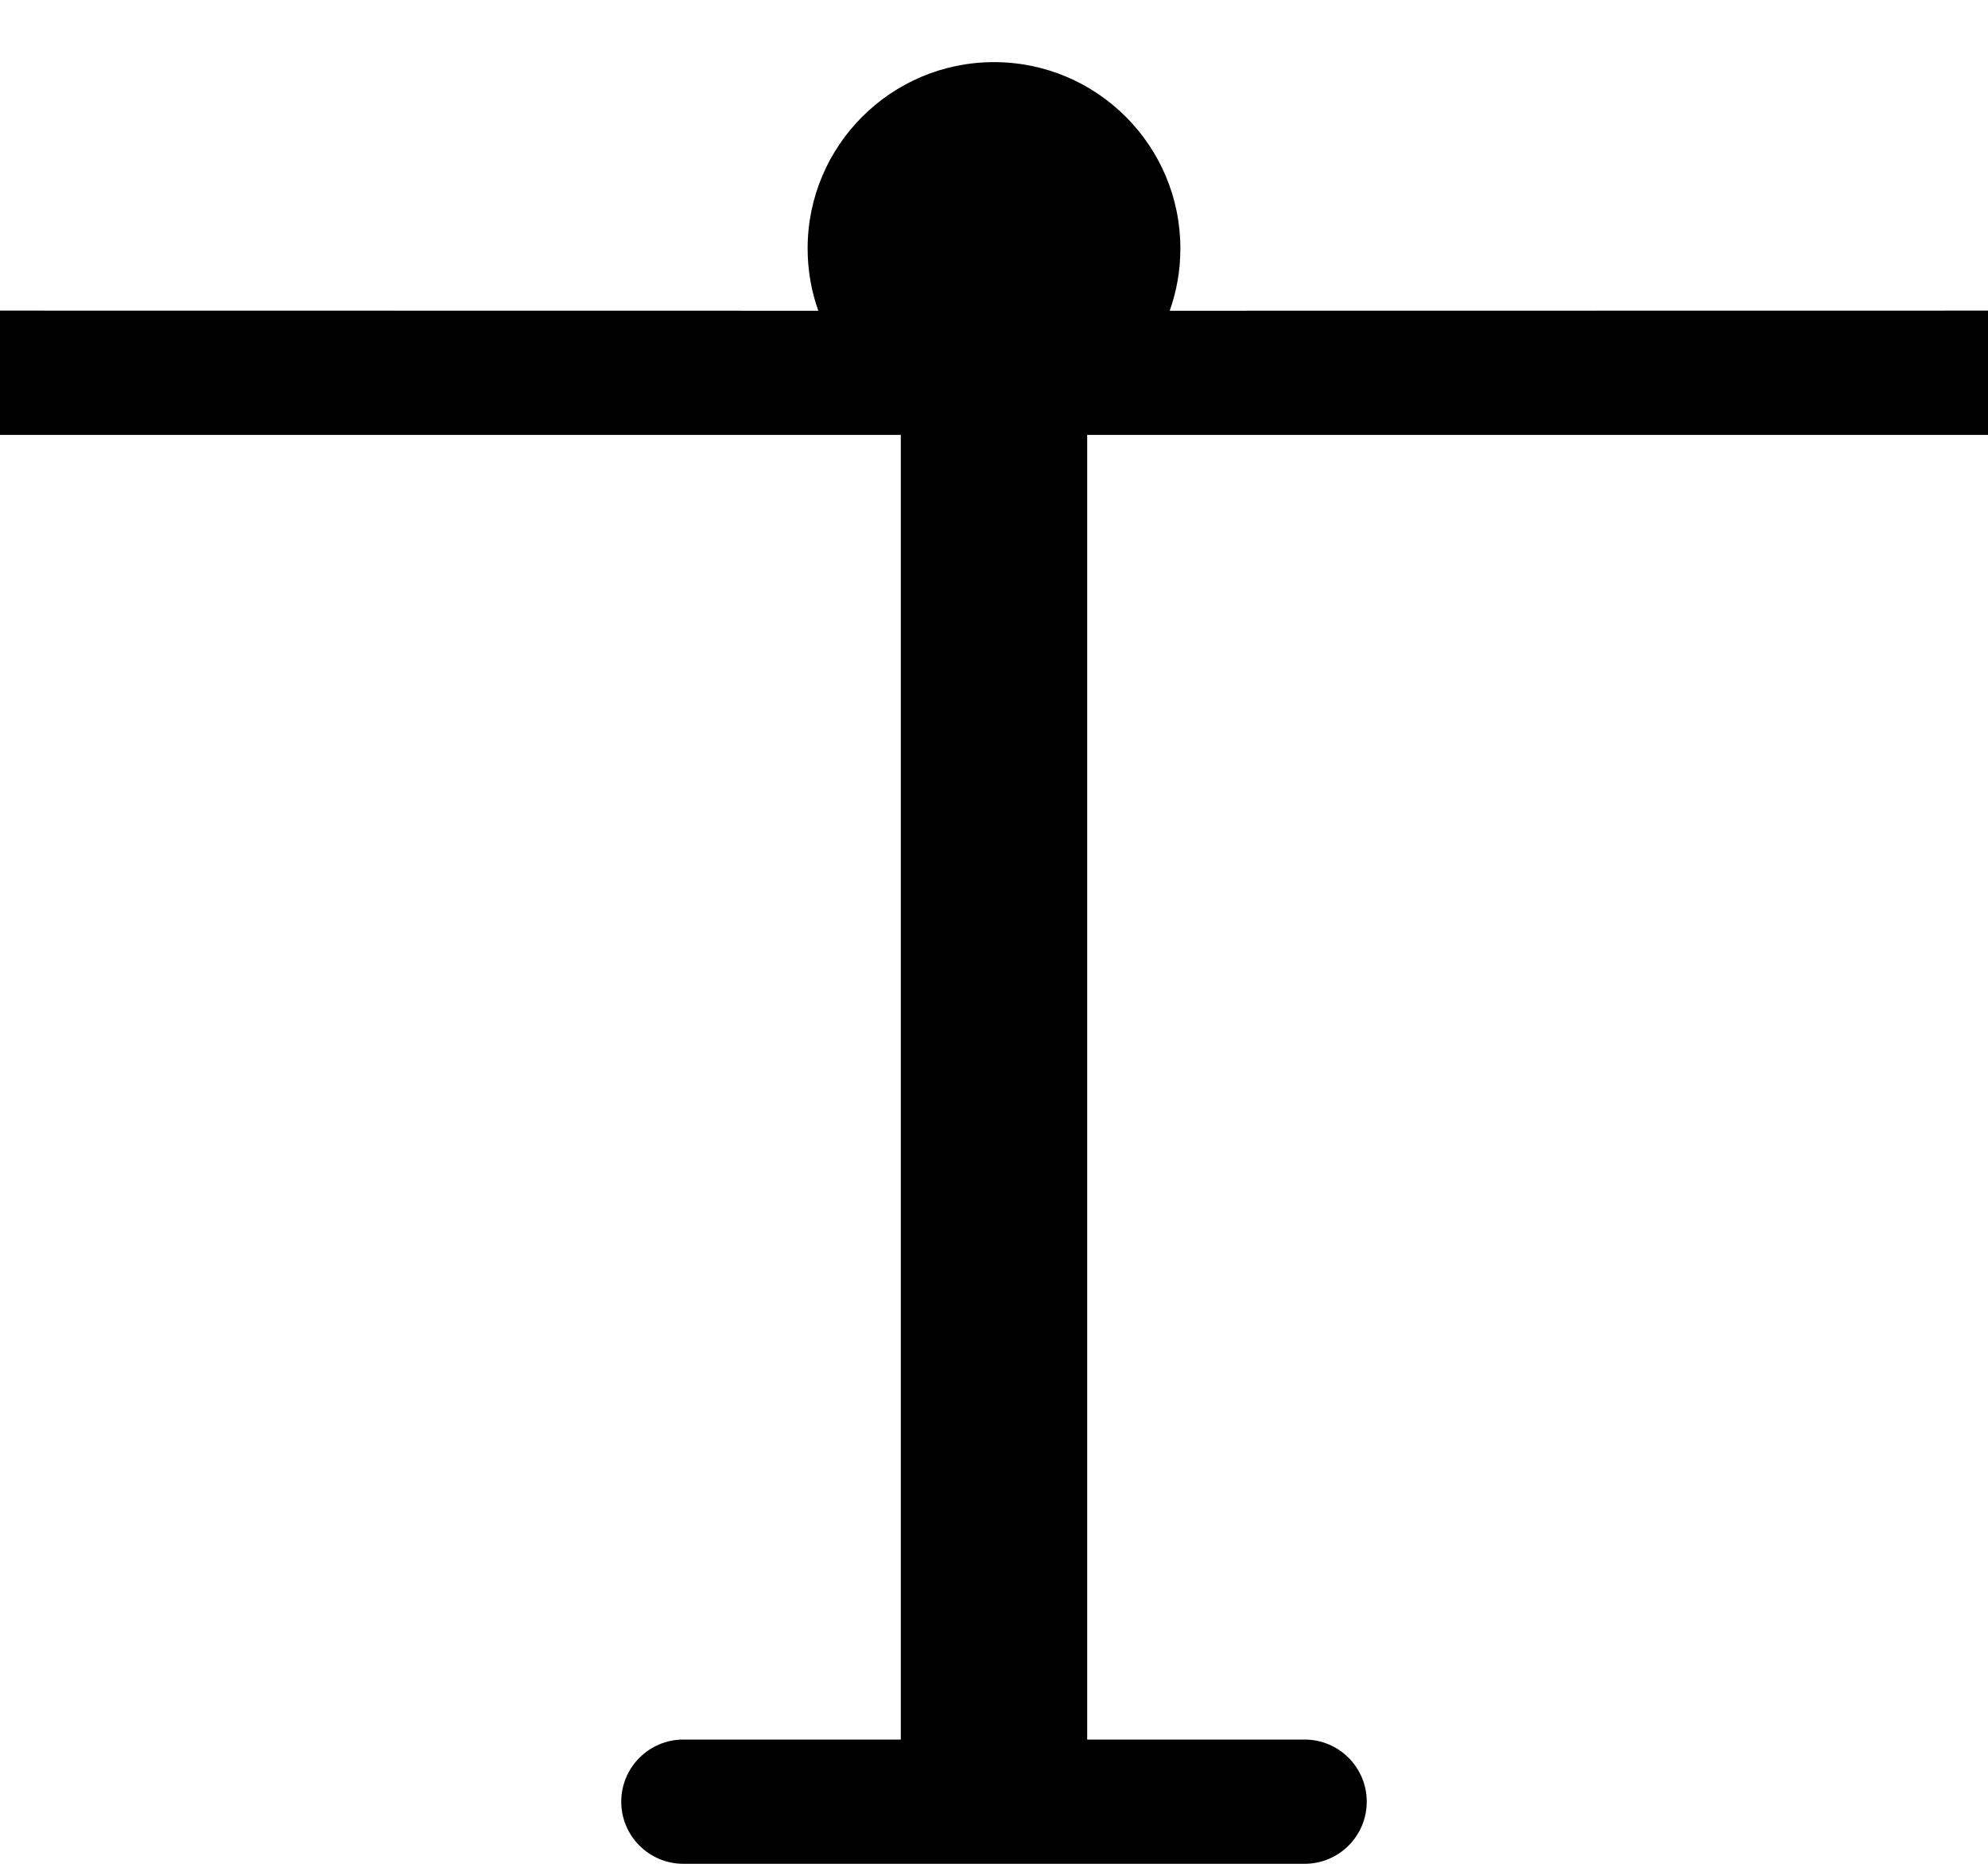 <?xml version="1.0" encoding="UTF-8"?>
<svg width="16px" height="15px" viewBox="0 0 16 15" version="1.1" xmlns="http://www.w3.org/2000/svg" xmlns:xlink="http://www.w3.org/1999/xlink">
    <title>Mask</title>
    <defs>
        <path d="M8,0.5 C8.828,0.5 9.5,1.172 9.5,2 C9.5,2.176 9.47,2.344 9.414,2.501 L16,2.5 L16,3.5 L8.75,3.5 L8.75,14 L10.5,14 C10.776,14 11,14.224 11,14.5 C11,14.776 10.776,15 10.5,15 L5.5,15 C5.224,15 5,14.776 5,14.5 C5,14.224 5.224,14 5.5,14 L7.25,14 L7.25,3.5 L0,3.5 L0,2.5 L6.586,2.501 C6.53,2.344 6.5,2.176 6.5,2 C6.5,1.172 7.172,0.5 8,0.5 Z" id="path-1"></path>
    </defs>
    <g id="🧩-Symbols" stroke="none" stroke-width="1" fill="none" fill-rule="evenodd">
        <g id="atoms/icons/sleeplift">
            <mask id="mask-2" fill="white">
                <use xlink:href="#path-1"></use>
            </mask>
            <use id="Mask" fill="#000000" fill-rule="nonzero" xlink:href="#path-1"></use>
        </g>
    </g>
</svg>